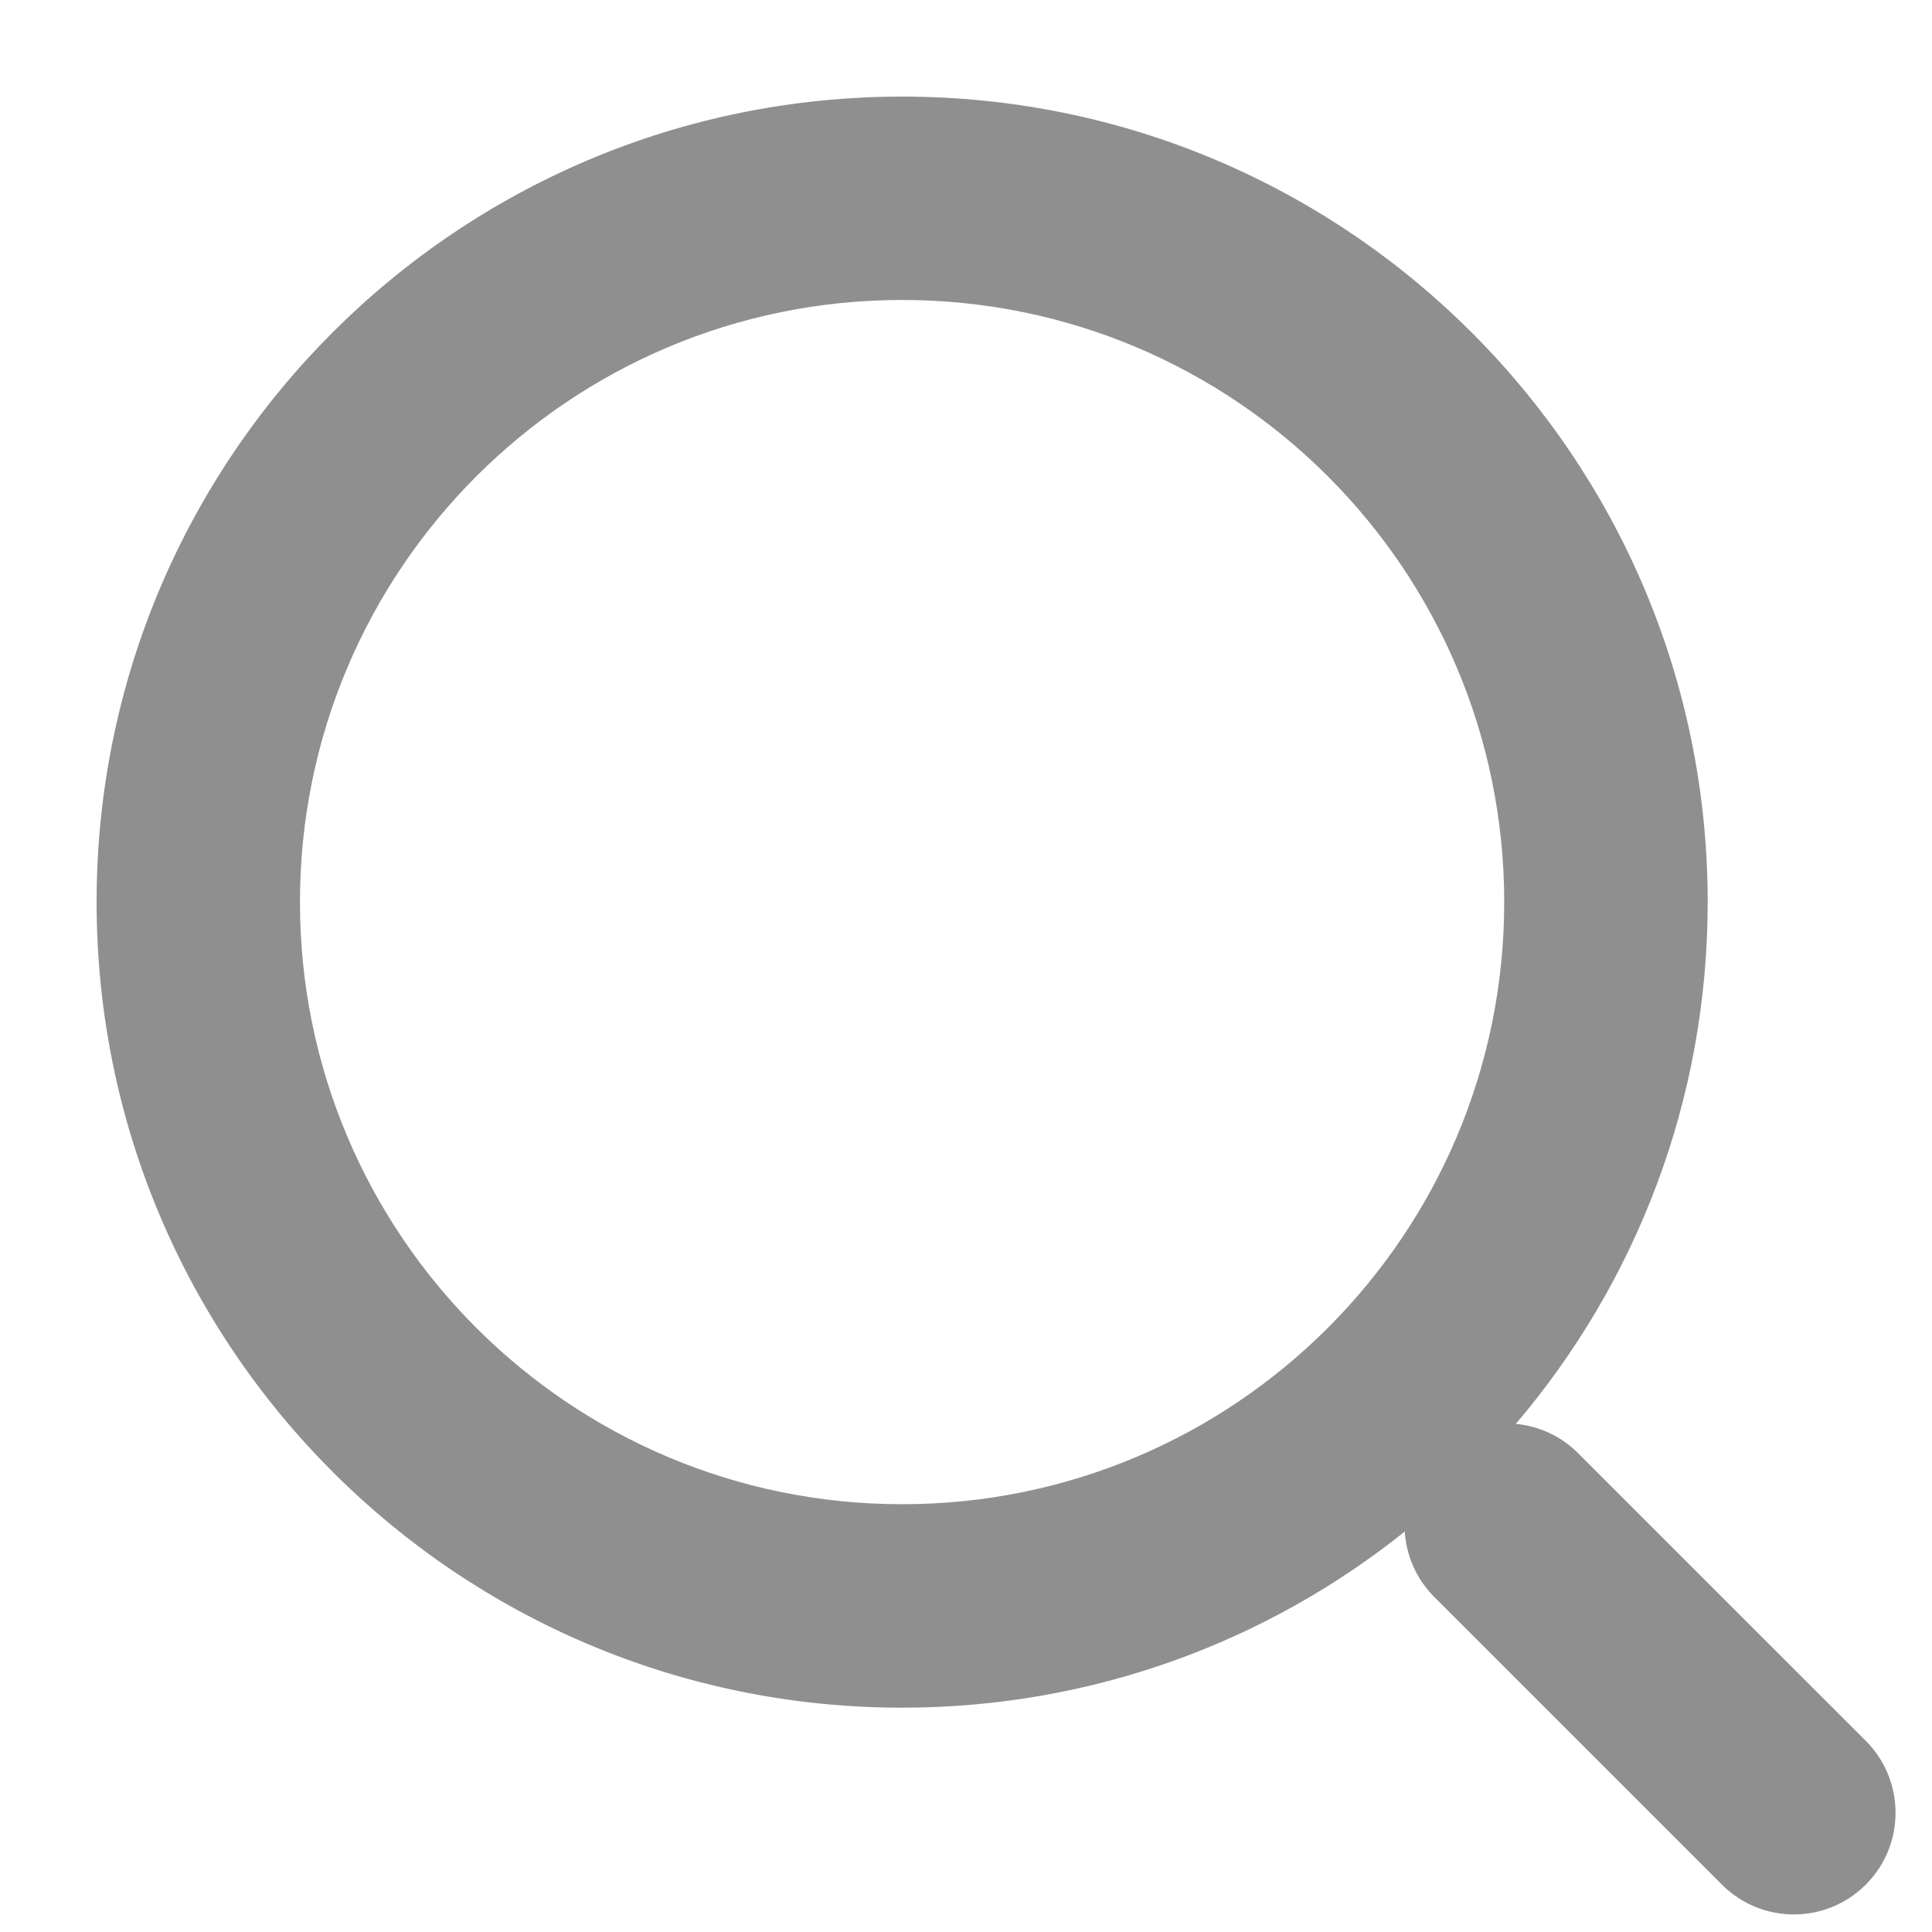 <svg width="19" height="19" viewBox="0 0 19 19" fill="none" xmlns="http://www.w3.org/2000/svg">
<path fill-rule="evenodd" clip-rule="evenodd" d="M8.872 14.793C12.142 14.793 14.793 12.142 14.793 8.872C14.793 5.601 12.142 2.95 8.872 2.95C5.601 2.95 2.95 5.601 2.95 8.872C2.95 12.142 5.601 14.793 8.872 14.793ZM8.872 16.794C10.741 16.794 12.46 16.146 13.815 15.062C13.83 15.297 13.927 15.527 14.106 15.706L16.934 18.534C17.325 18.925 17.958 18.925 18.349 18.534C18.739 18.144 18.739 17.511 18.349 17.12L15.52 14.292C15.349 14.12 15.131 14.024 14.907 14.003C16.084 12.621 16.794 10.829 16.794 8.872C16.794 4.496 13.247 0.95 8.872 0.95C4.496 0.95 0.95 4.496 0.95 8.872C0.95 13.247 4.496 16.794 8.872 16.794Z" fill="#8F8F8F"/>
</svg>
